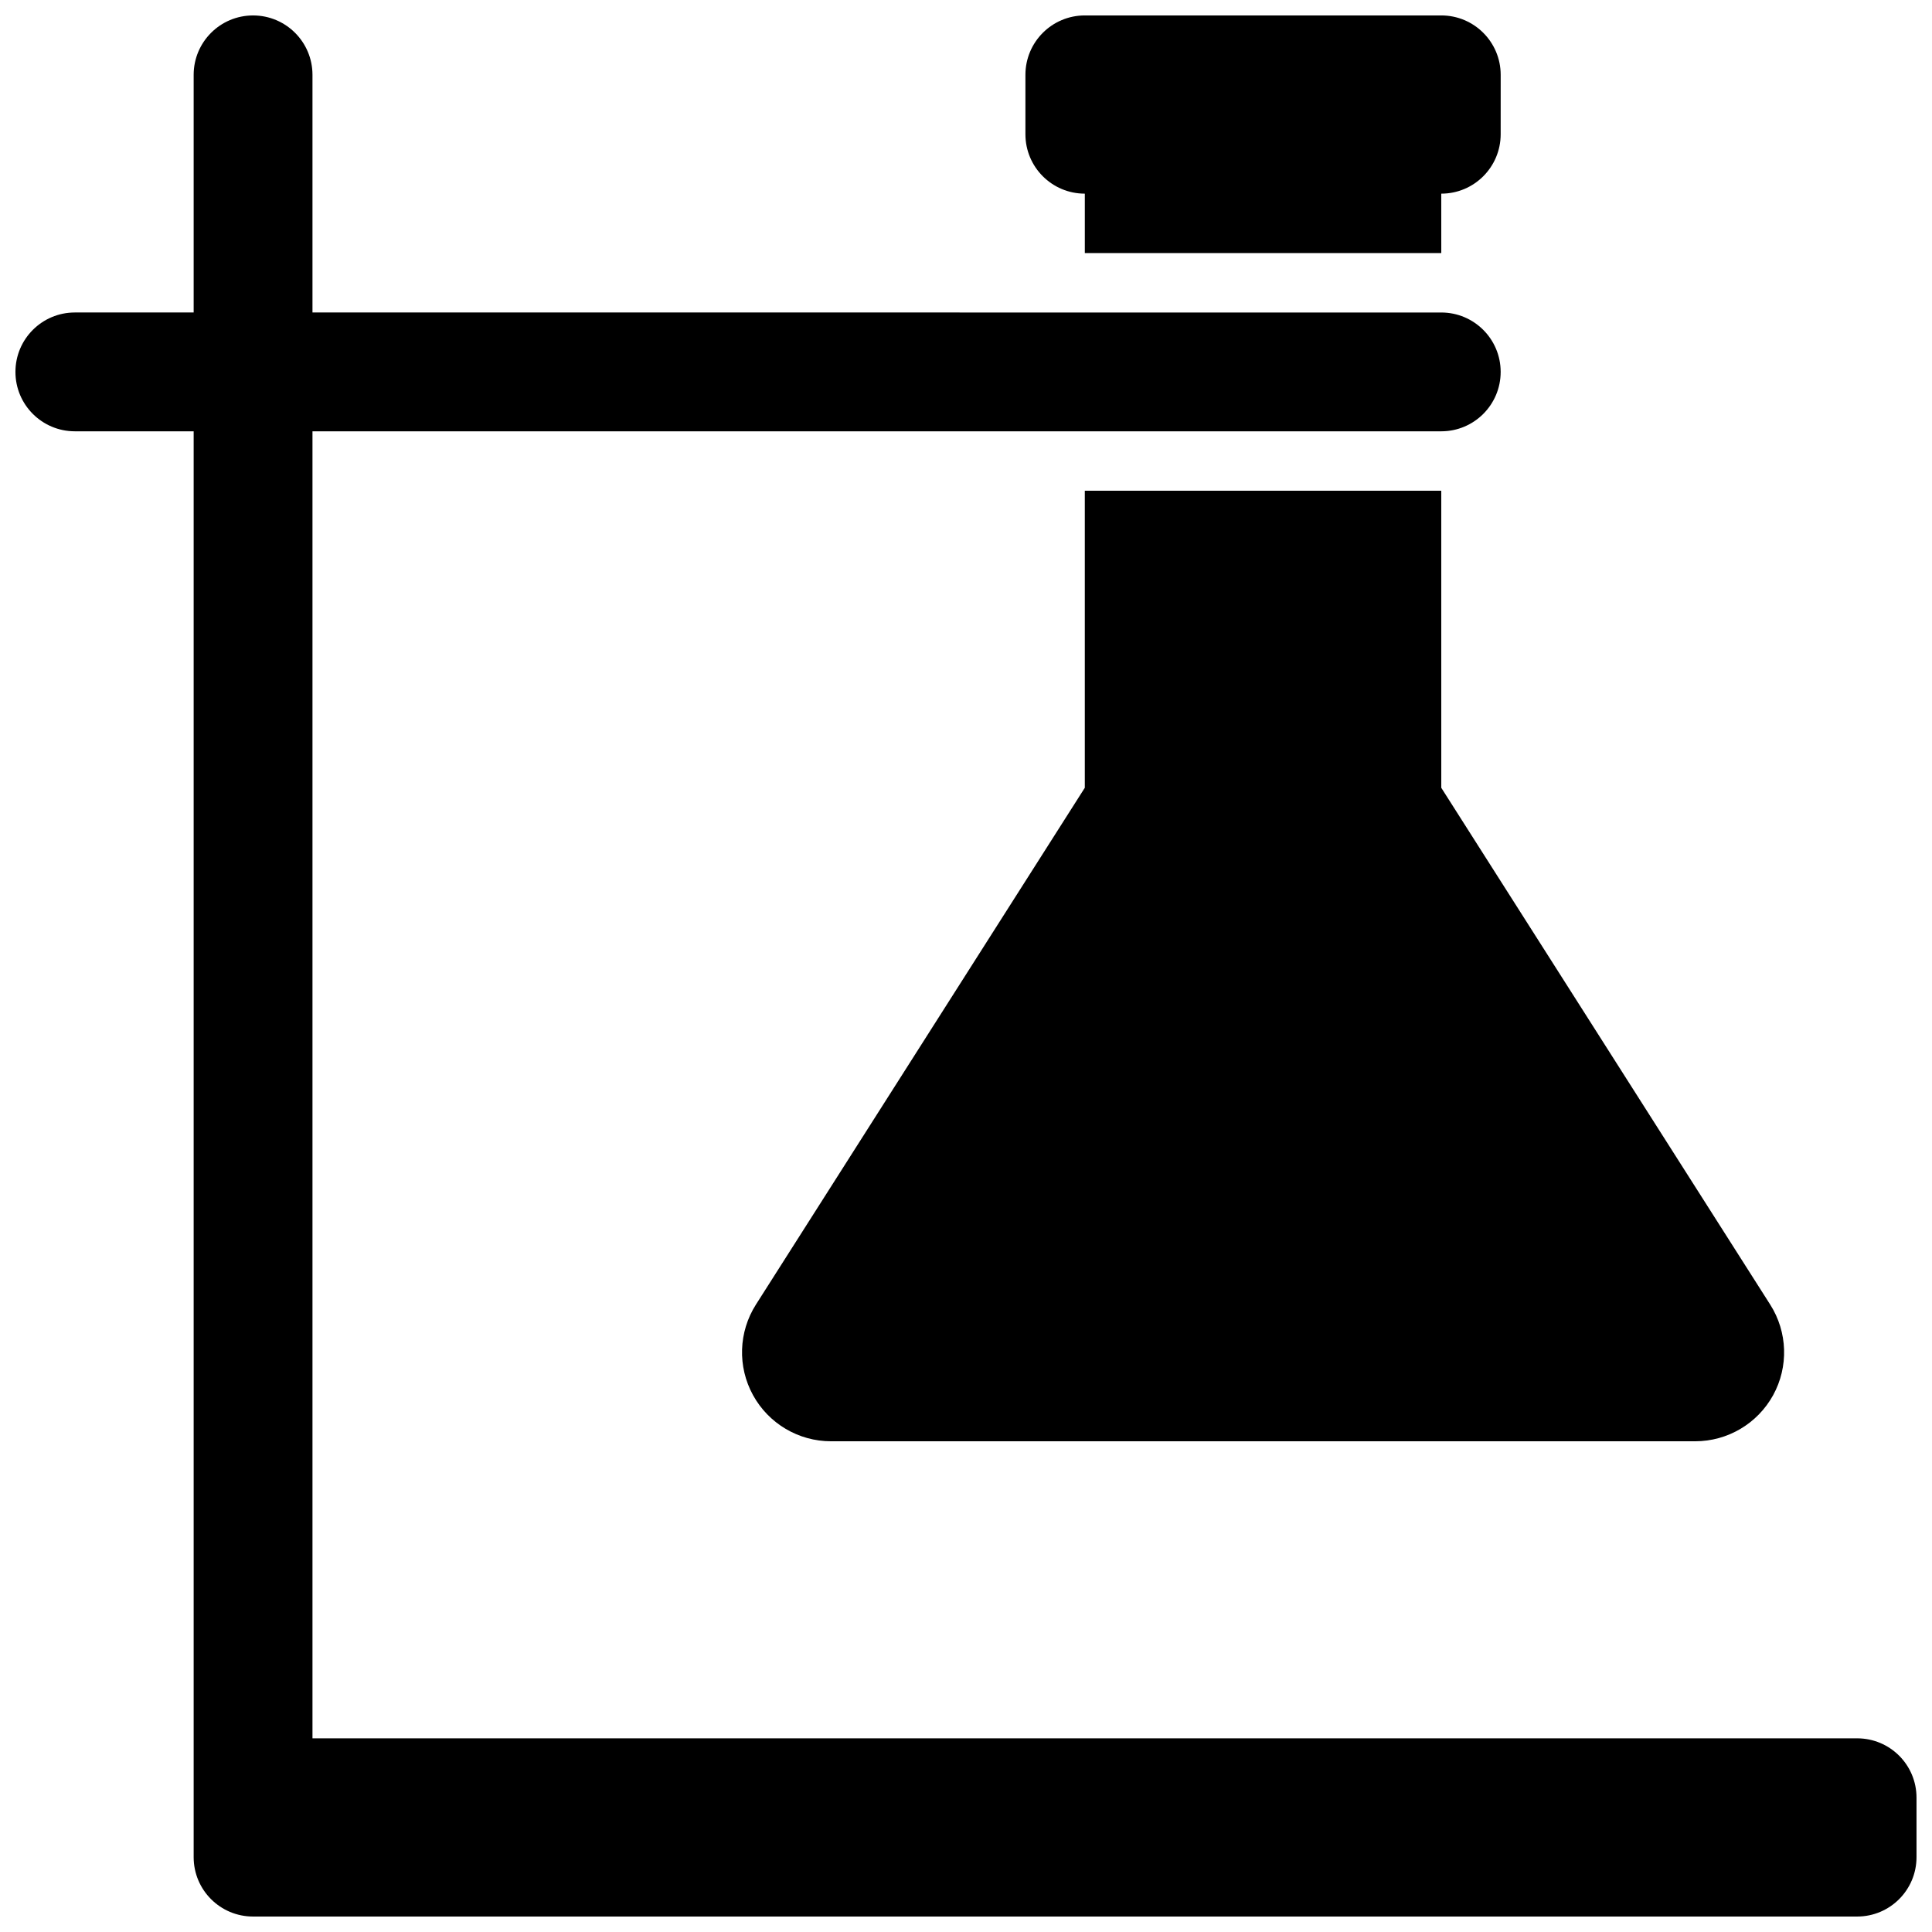 <?xml version="1.0" encoding="UTF-8"?>
<!-- Uploaded to: ICON Repo, www.svgrepo.com, Generator: ICON Repo Mixer Tools -->
<svg width="800px" height="800px" version="1.1" viewBox="144 144 512 512" xmlns="http://www.w3.org/2000/svg">
 <defs>
  <clipPath id="b">
   <path d="m415 148.09h127v63.906h-127z"/>
  </clipPath>
  <clipPath id="a">
   <path d="m148.09 148.09h503.81v503.81h-503.81z"/>
  </clipPath>
 </defs>
 <g clip-path="url(#b)">
  <path d="m431.49 195.32v15.742h94.465l-0.004-15.742c8.707 0 15.742-7.055 15.742-15.742l0.004-15.746c0-8.691-7.039-15.742-15.742-15.742h-94.465c-8.707 0-15.742 7.055-15.742 15.742v15.742c-0.004 8.695 7.035 15.746 15.742 15.746z"/>
 </g>
 <path d="m525.95 274.05h-94.465v78.719l-87.16 136.96c-4.613 7.258-4.914 16.453-0.77 23.992 4.141 7.543 12.062 12.234 20.672 12.234h229c8.613 0 16.531-4.691 20.672-12.219 4.141-7.543 3.84-16.734-0.77-23.992l-87.176-136.97z"/>
 <g clip-path="url(#a)">
  <path d="m636.16 604.67h-409.35v-346.37h299.14c8.707 0 15.742-7.055 15.742-15.742 0-8.691-7.039-15.742-15.742-15.742l-299.14-0.004v-62.977c0-8.691-7.039-15.742-15.742-15.742-8.707 0-15.746 7.055-15.746 15.742v62.977h-31.488c-8.703 0-15.742 7.055-15.742 15.746s7.039 15.742 15.742 15.742h31.488v377.86c0 8.707 7.039 15.742 15.742 15.742h425.09c8.707 0 15.742-7.039 15.742-15.742v-15.742c0.008-8.707-7.027-15.742-15.734-15.742z"/>
 </g>
</svg>
